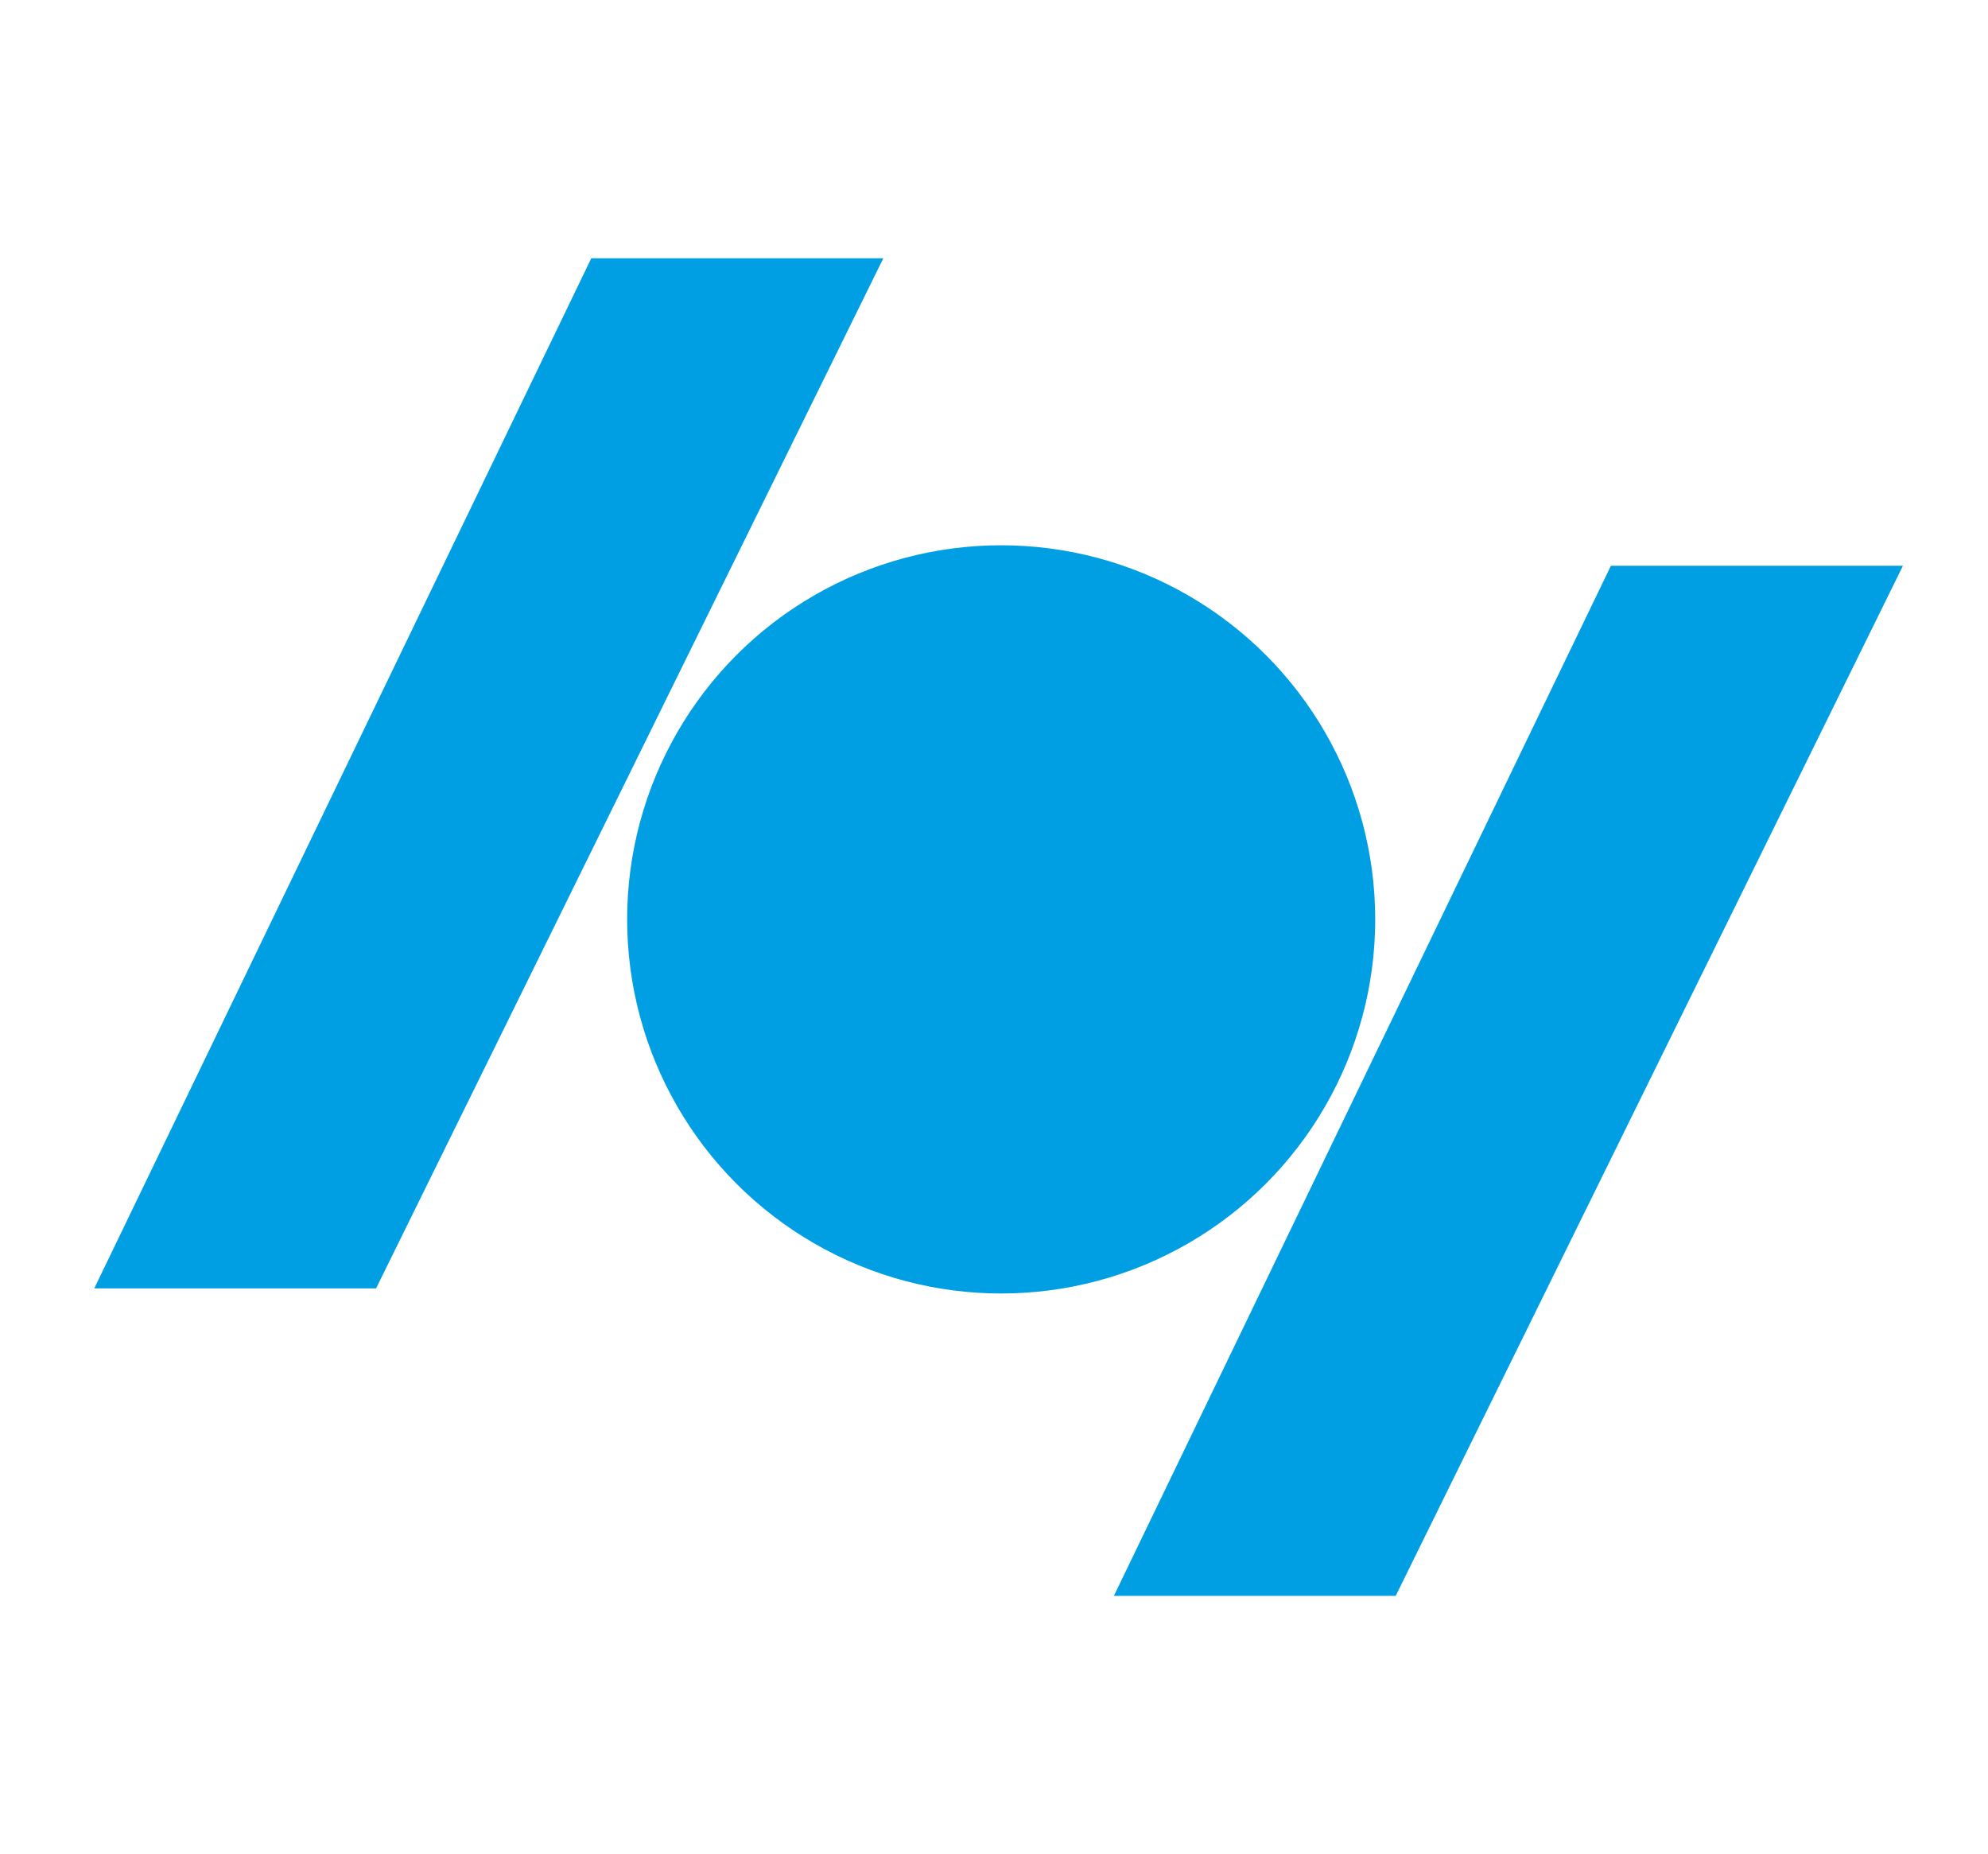 <?xml version="1.0" encoding="UTF-8"?>
<svg xmlns="http://www.w3.org/2000/svg" xmlns:i="http://ns.adobe.com/AdobeIllustrator/10.0/" id="Ebene_1" version="1.1" viewBox="0 0 194 180.9">
  <defs>
    <style>
      .st0 {
        fill: #009fe3;
      }
    </style>
  </defs>
  <circle class="st0" cx="97.7" cy="89.7" r="36.5"></circle>
  <polygon class="st0" points="57.7 25.2 86.2 25.2 36.7 125.7 9.2 125.7 57.7 25.2"></polygon>
  <polygon class="st0" points="157.2 55.2 185.7 55.2 136.2 155.7 108.7 155.7 157.2 55.2"></polygon>
</svg>
